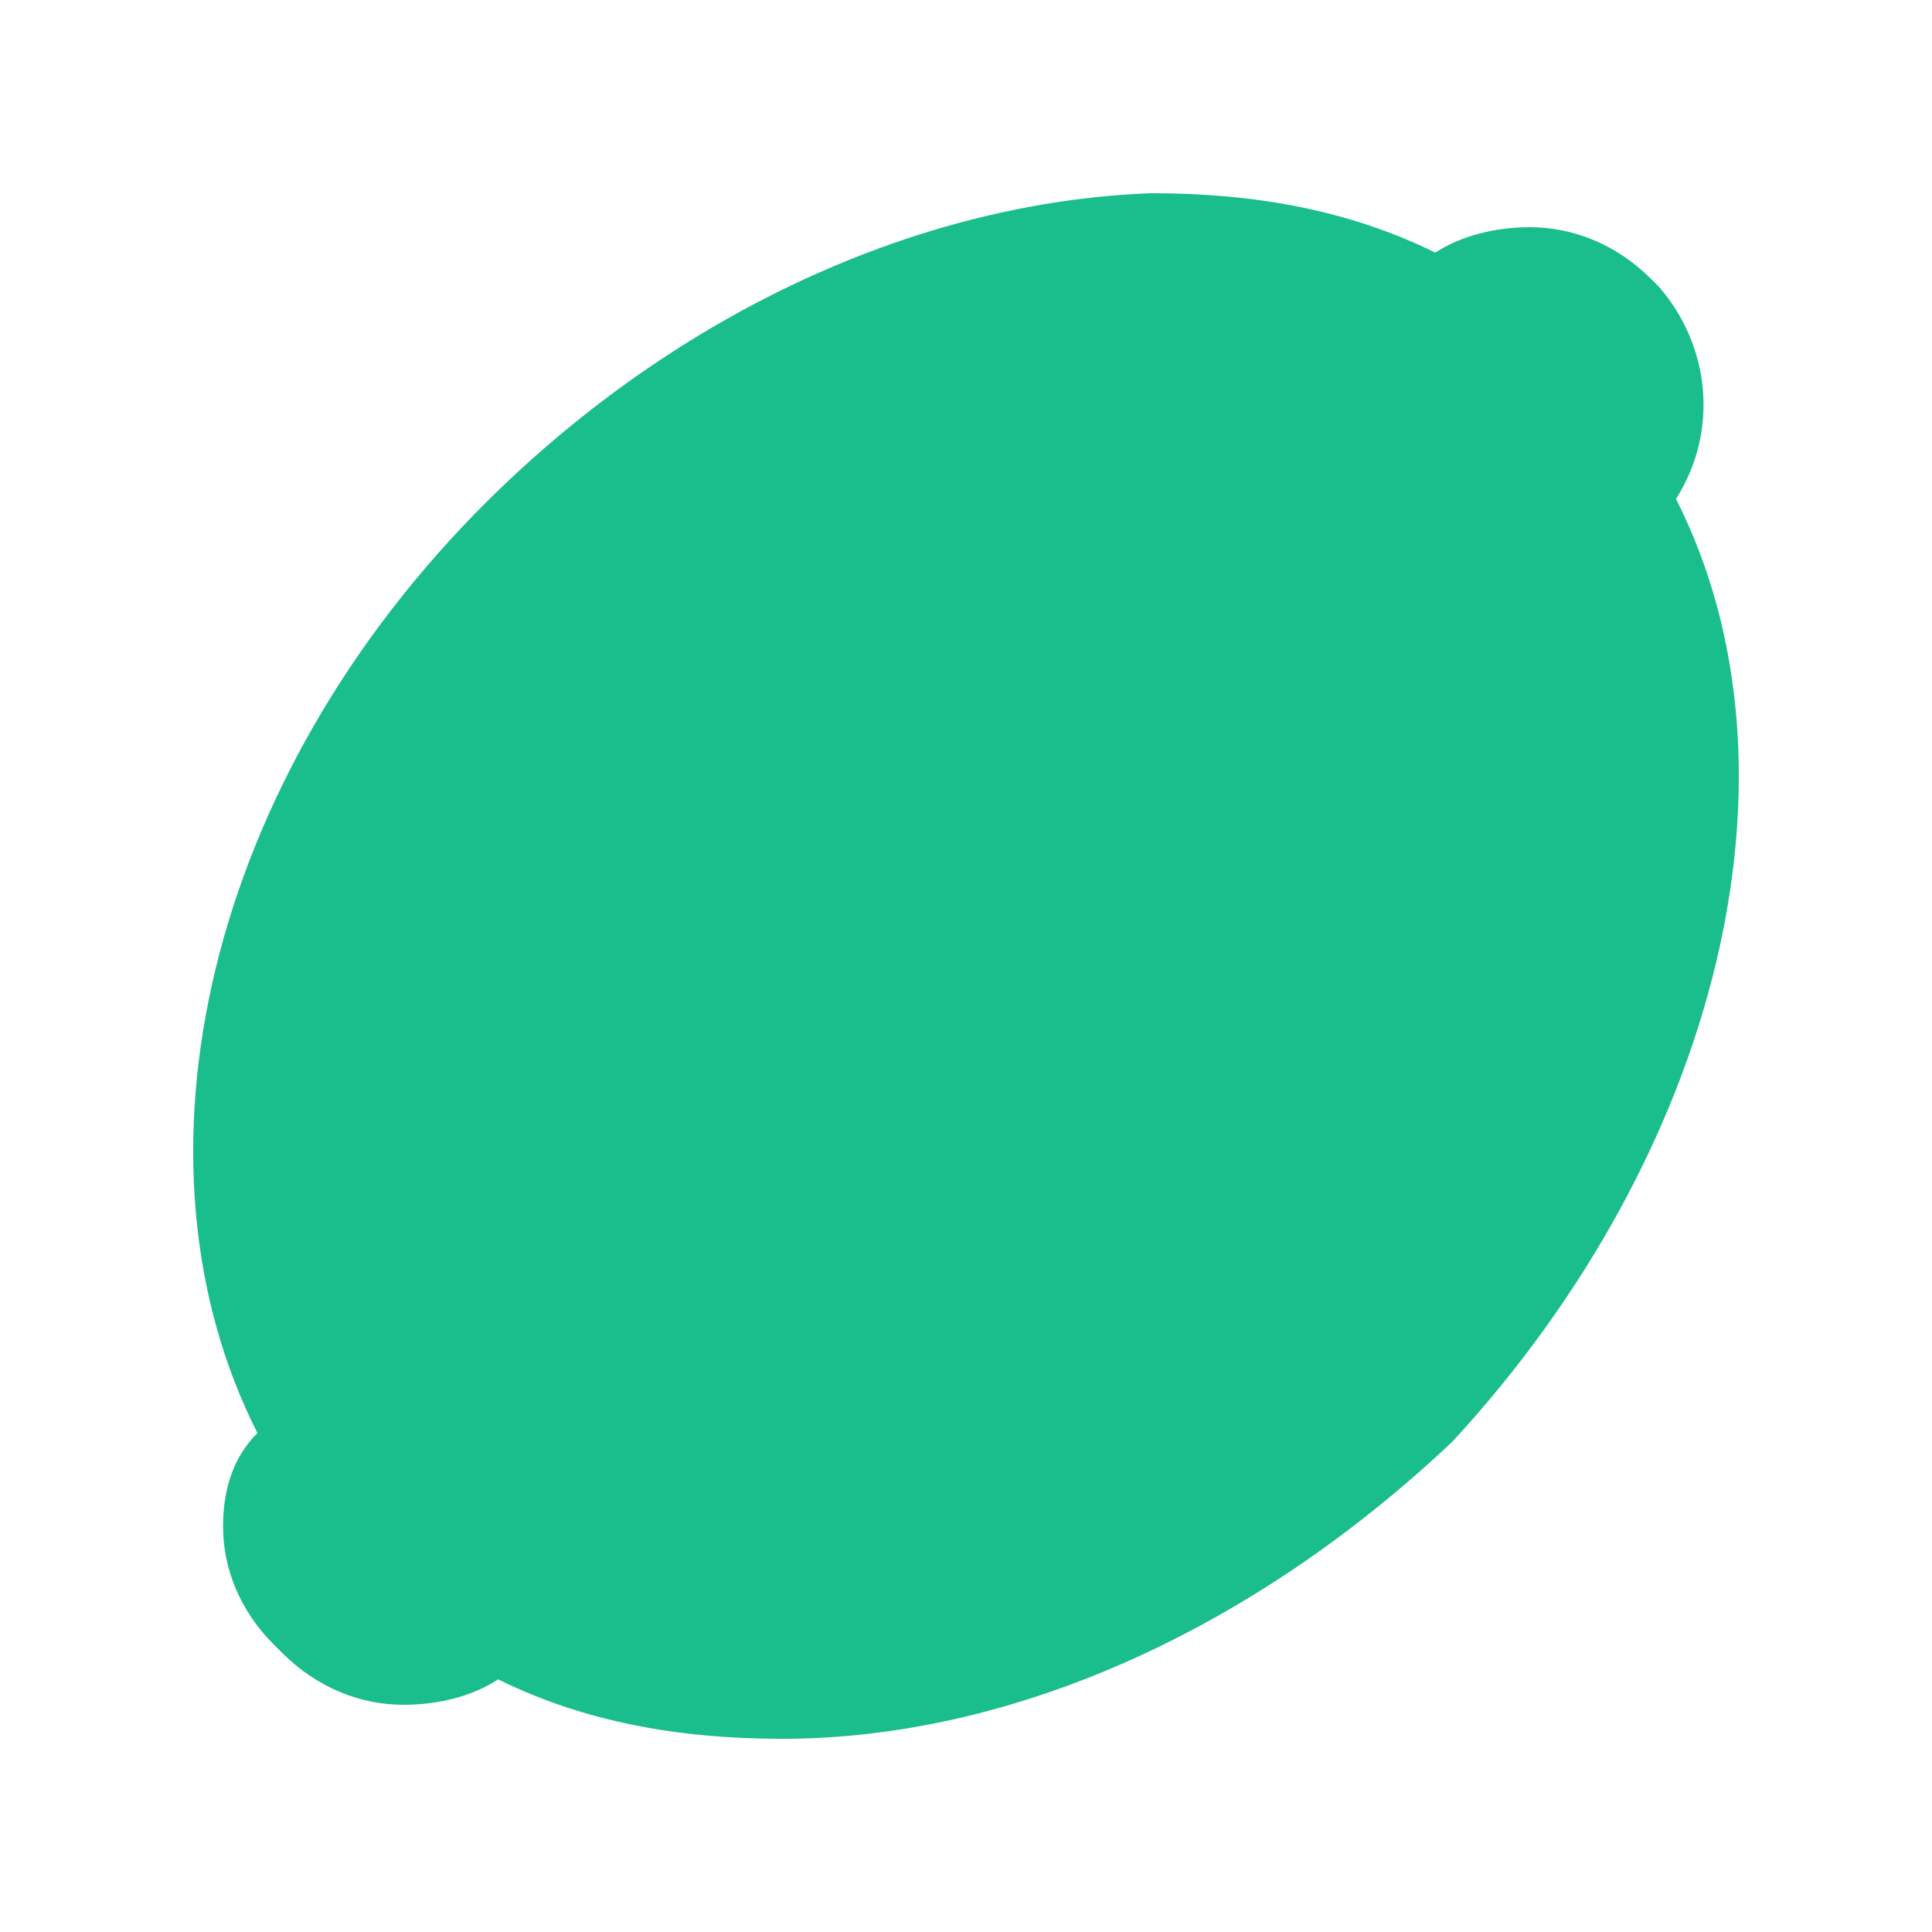 <svg width="20" height="20" viewBox="0 0 20 20" fill="none" xmlns="http://www.w3.org/2000/svg">
<path d="M17.35 5.165C17.795 4.462 17.706 3.582 17.172 2.967L17.083 2.879C16.727 2.527 16.282 2.352 15.837 2.352C15.481 2.352 15.125 2.44 14.858 2.615C13.968 2.176 12.989 2 11.921 2C9.518 2.088 7.026 3.231 5.068 5.165C2.131 8.066 1.241 12.022 2.665 14.835C2.398 15.099 2.309 15.451 2.309 15.802C2.309 16.242 2.487 16.681 2.843 17.033L2.932 17.121C3.288 17.473 3.733 17.648 4.178 17.648C4.534 17.648 4.89 17.56 5.157 17.385C6.047 17.824 7.026 18 8.094 18C10.497 18 12.989 16.857 15.036 14.923C17.795 11.934 18.774 7.978 17.35 5.165Z" fill="#1ABD8C"/>
</svg>
